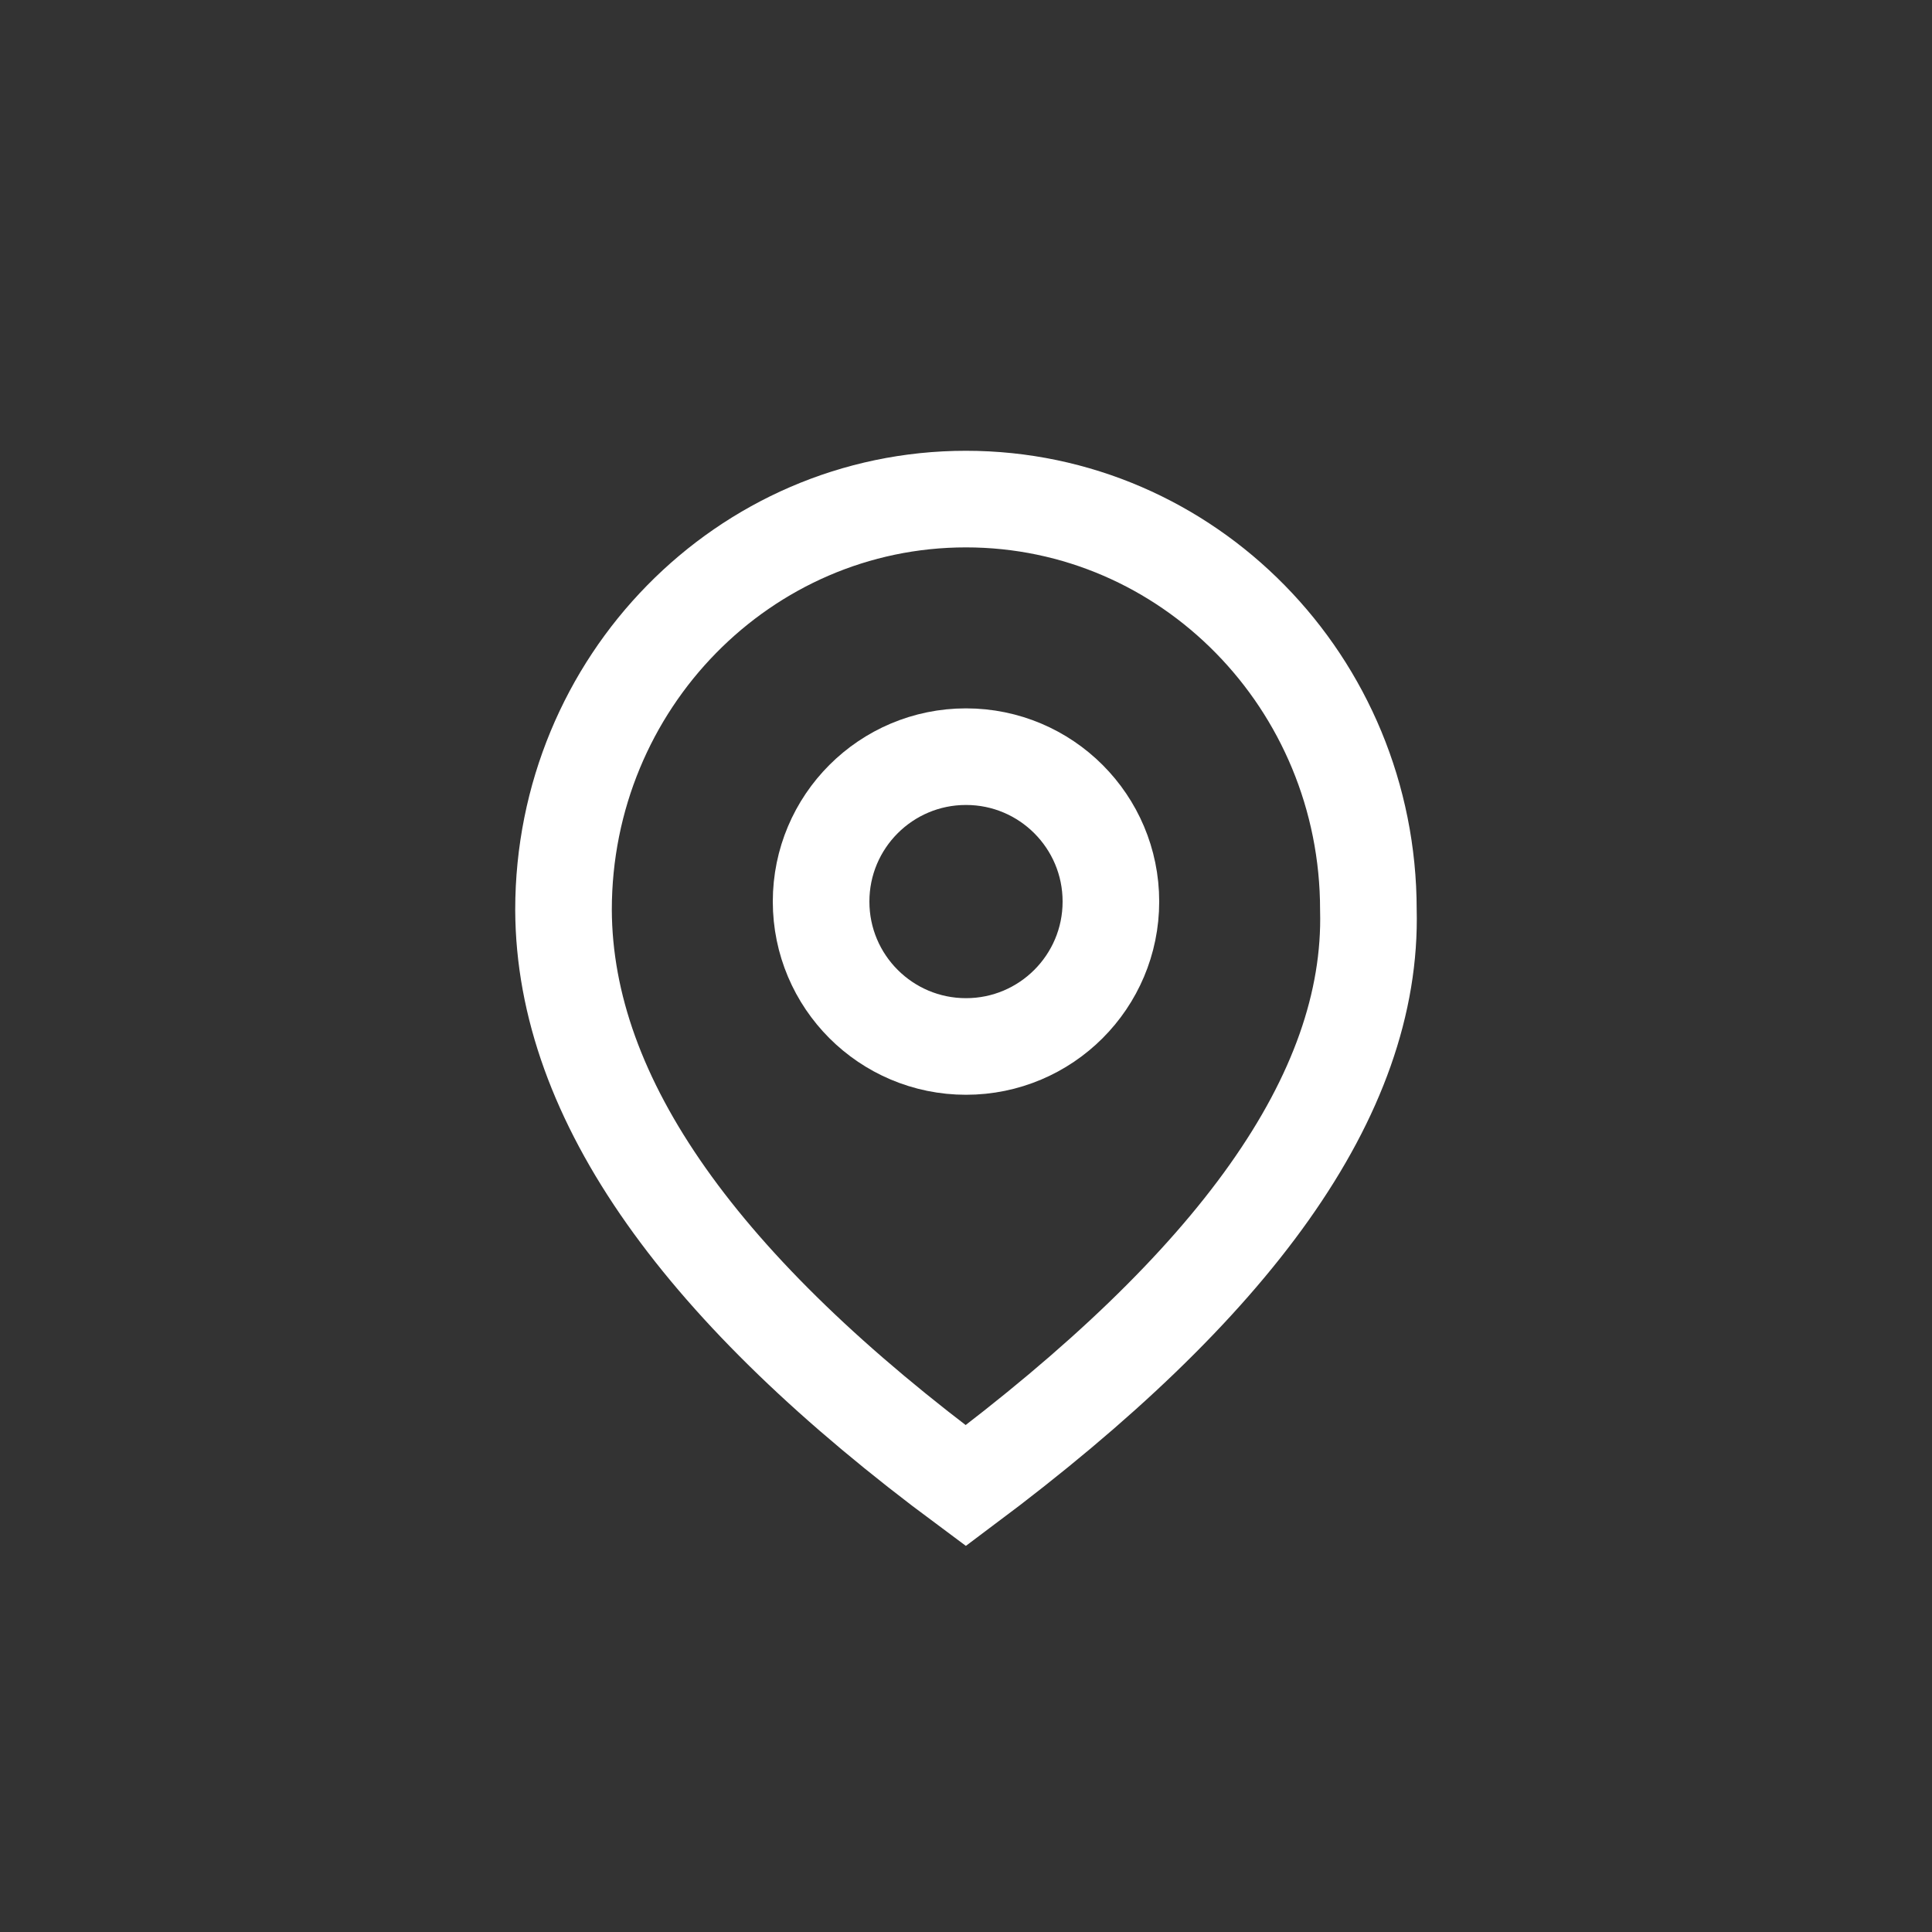 <?xml version="1.0" encoding="UTF-8"?>
<svg width="40px" height="40px" viewBox="0 0 40 40" version="1.1" xmlns="http://www.w3.org/2000/svg" xmlns:xlink="http://www.w3.org/1999/xlink">
    <rect x="0" y="0" width="40" height="40" fill="#333333" stroke="none"/>
    <title>定位商店@2x</title>
    <g id="改版-官网首页" stroke="none" stroke-width="1" fill="none" fill-rule="evenodd">
        <g id="首页-版本-DIN" transform="translate(-444, -5526)">
            <g id="编组-6" transform="translate(0, 5119)">
                <g id="底部导航栏" transform="translate(0, 367)">
                    <g id="编组-19" transform="translate(391, 40)">
                        <g id="定位商店" transform="translate(53, 0)">
                            <g id="编组-2" transform="translate(10.667, 9.333)" stroke="#FFFFFF" stroke-width="2">
                                <path d="M9.332,1 C11.631,1 13.711,1.951 15.217,3.485 C16.73,5.025 17.664,7.155 17.664,9.505 C17.761,13.349 14.872,17.28 9.328,21.426 C3.885,17.389 1.015,13.447 1,9.505 C1,7.155 1.934,5.025 3.447,3.485 C4.953,1.951 7.033,1 9.332,1 Z" id="椭圆形"></path>
                                <circle id="椭圆形" cx="9.333" cy="9.333" r="3"></circle>
                            </g>
                            <rect id="矩形备份-16" fill-opacity="0" fill="#FFFFFF" x="0" y="0" width="40" height="40"></rect>
                        </g>
                    </g>
                </g>
            </g>
        </g>
    </g>
</svg>